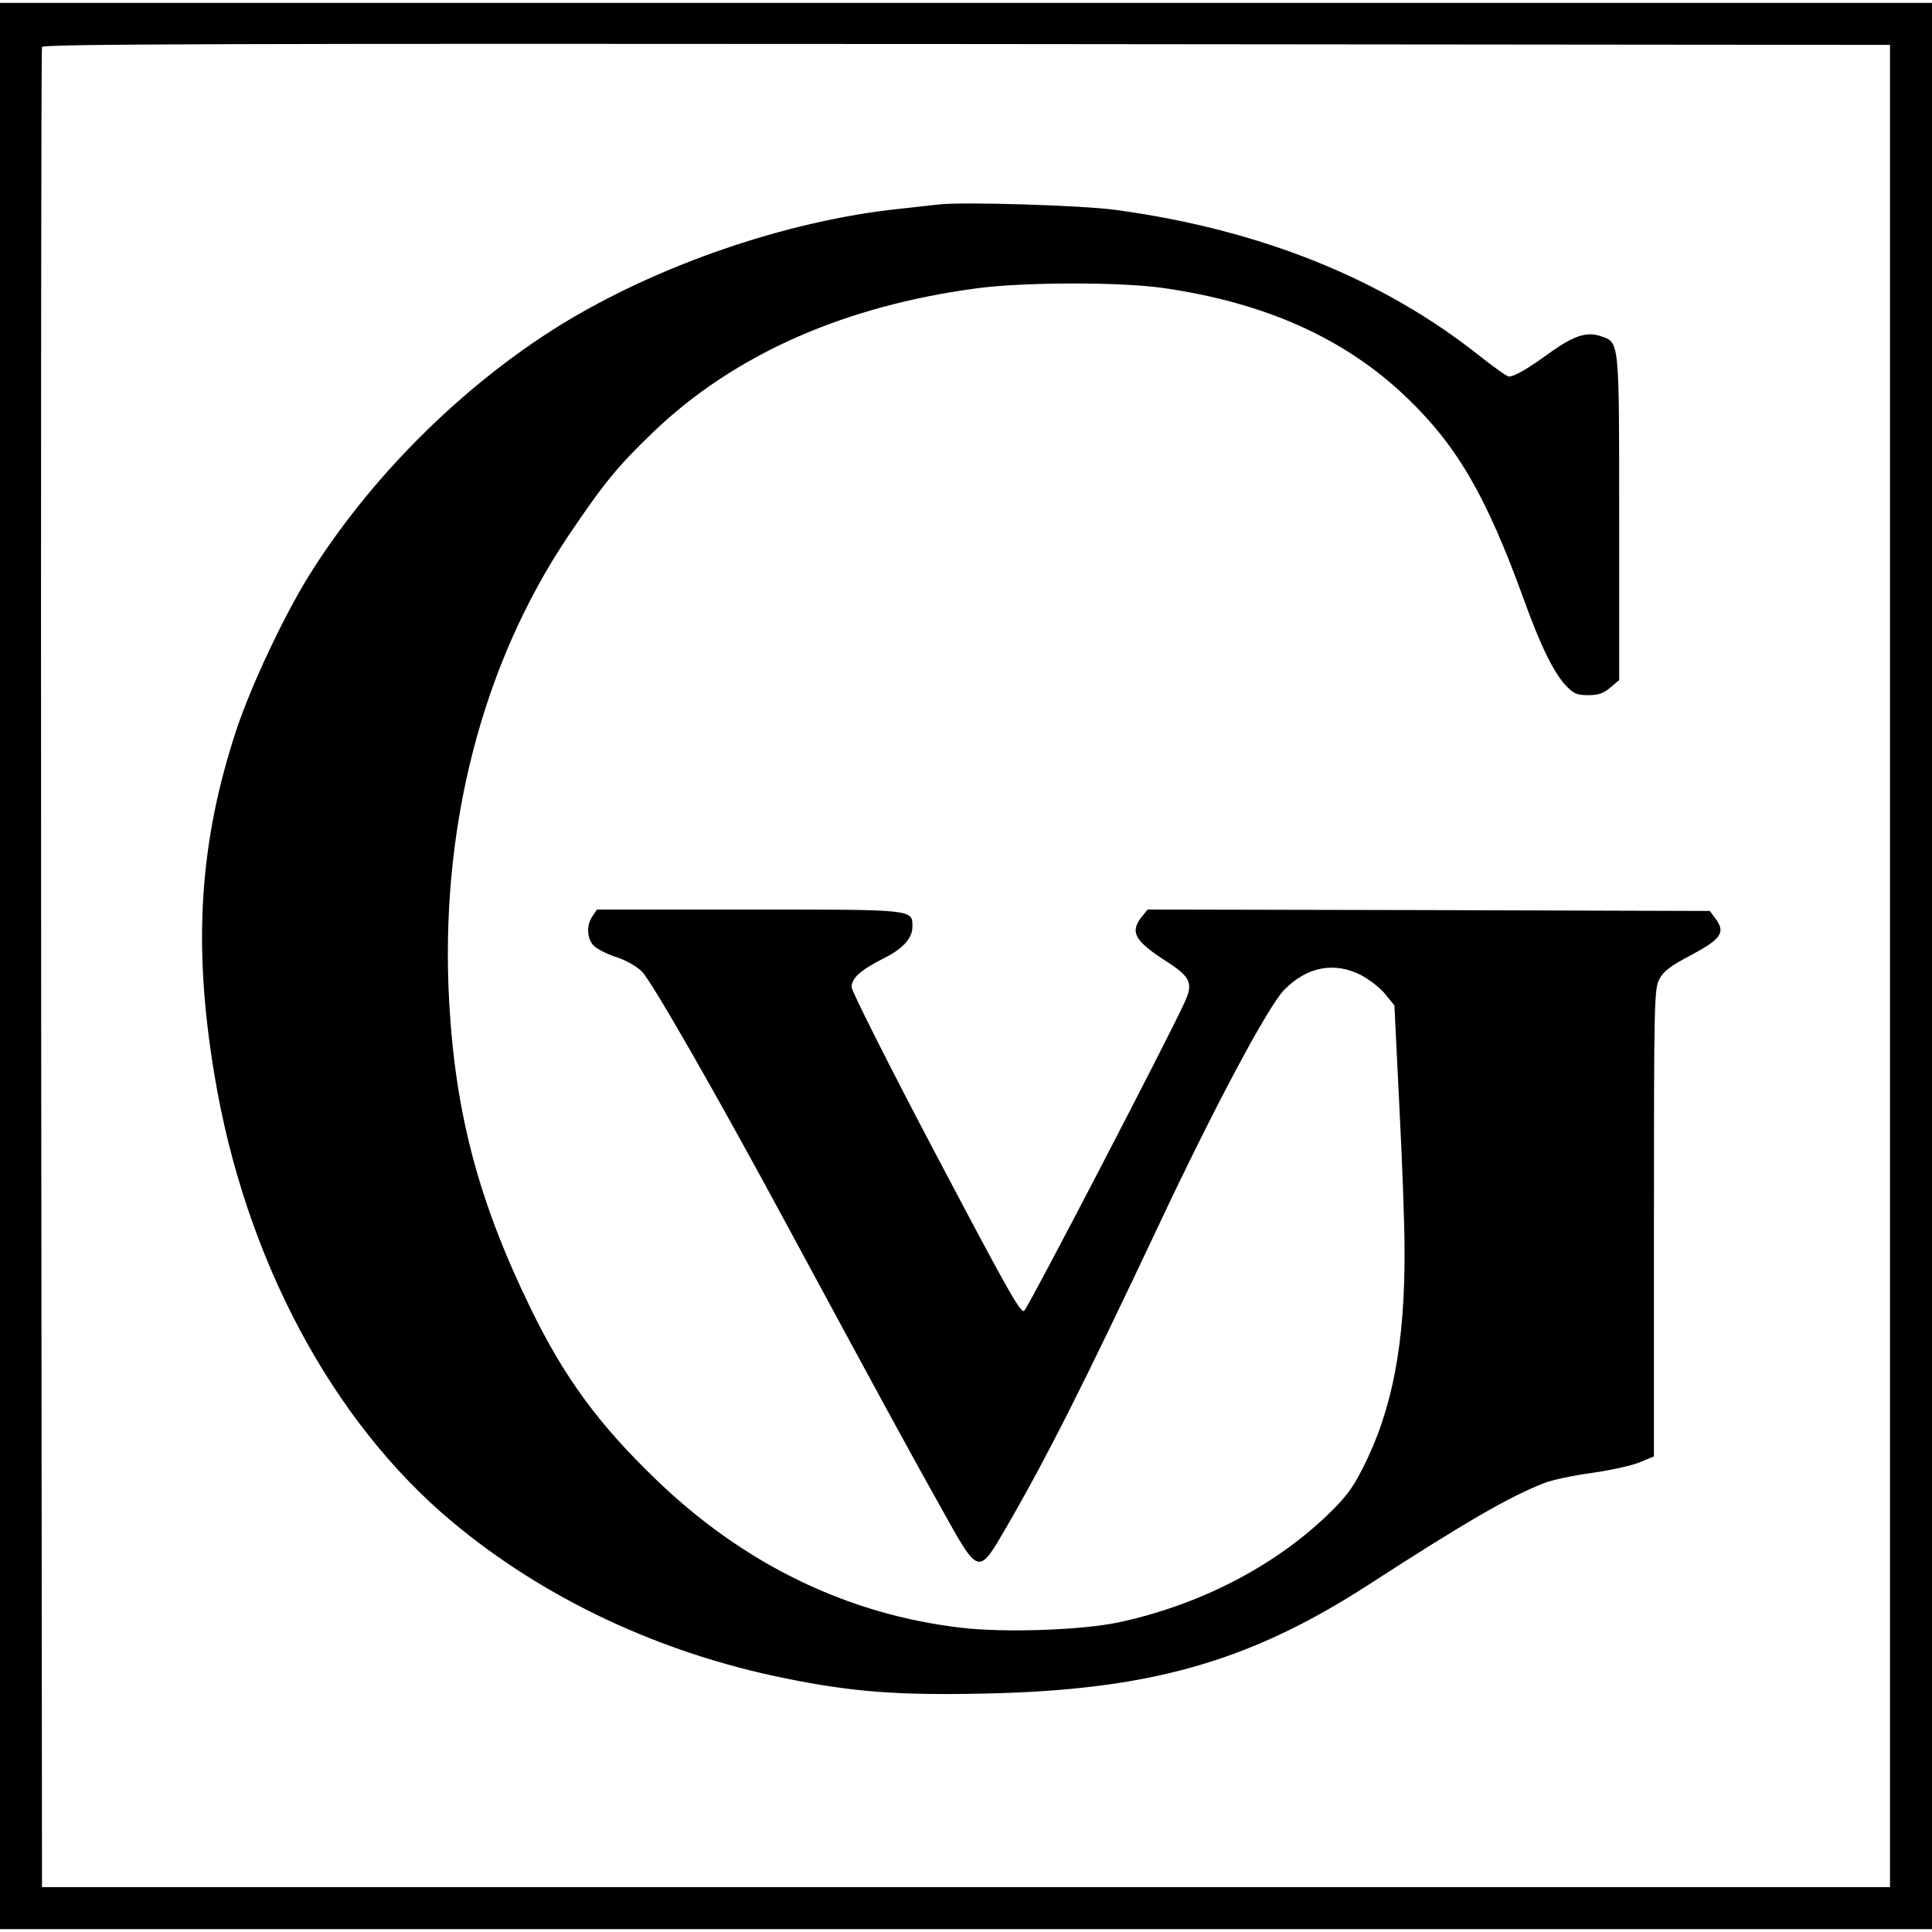 <svg version="1" xmlns="http://www.w3.org/2000/svg" width="889.333" height="889.333" viewBox="0 0 667 667"><path d="M0 333.5V666h667V1H0v332.5zm652.5 0v318h-638l-.3-317c-.1-174.4 0-317.6.3-318.3.3-1 64.7-1.2 319.2-1l318.8.3v318z"/><path d="M324 70.6c-1.9.2-8 .9-13.5 1.5-39.1 4.1-83.9 19.6-117.5 40.4-33.9 21.1-65.5 52.7-86.5 86.5-8.7 14.1-19.8 37.7-24.9 53-12.8 38.8-15.1 74.4-7.5 119.5 10.5 62.9 40.4 119 81.8 153.7 31.9 26.7 72.1 45.6 115.6 54.3 22.7 4.6 38.4 5.8 67.5 5.2 57.6-1.1 92-10.8 133.5-37.6 33.2-21.5 48.6-30.4 60.4-35 2.6-1.1 10.1-2.7 16.7-3.6 6.5-.9 14-2.6 16.6-3.7l4.8-2v-80.7c0-76.6.1-80.8 1.9-84.1 1.4-2.7 3.9-4.6 11-8.3 10.3-5.5 11.9-7.8 8.4-12.5l-2-2.7-97.1-.3-97-.2-2.1 2.6c-4.1 5.3-2.4 8.3 9.2 15.7 7.8 5.1 8.7 7.3 5.6 13.9-6.4 13.9-52.5 102.5-55.2 106.2-1.1 1.5-4.7-4.8-30.5-53.7-16.1-30.5-29.2-56.6-29.2-57.9 0-3.1 3-5.8 10.6-9.7 7-3.4 10.4-7.1 10.4-11.2 0-6 .8-5.9-56.7-5.9h-52.2l-1.5 2.2c-2.3 3.3-2 8.1.6 10.5 1.3 1.1 4.8 2.9 7.8 3.8 3.1 1 6.9 3.2 8.6 4.9 3.5 3.6 25.6 42.1 50.4 88.1 32.5 60.2 42.2 78 52.7 96.7 13.4 24.1 12.9 24 23 6.6 13.6-23.5 26.6-49.2 52.8-104.8 18.9-40.1 37.2-74.4 42.8-80.2 7.9-8.1 17.4-9.9 26.7-5.1 2.9 1.6 6.7 4.5 8.3 6.6l3.1 3.8 1.7 34.7c1 19.1 1.8 41.2 1.8 49.2.2 33-4.2 55.9-14.6 76.2-3.6 7.1-6.1 10.2-12.7 16.5-18.5 17.5-43.9 30.5-71.4 36.4-12.7 2.7-39.3 3.6-54 1.9-39.4-4.5-75.3-21.9-105.5-51-20.1-19.3-32-35.6-43.6-59.5-17.8-36.6-25.8-66.7-28-105.1-3.4-59.9 11.1-116.7 41.1-161.4 12.4-18.4 17.1-24.1 29.4-35.9 27.9-26.7 65.8-43.5 111.9-49.6 15.8-2.1 49.1-2.2 63.9-.1 35.5 5.1 63 17.4 84.4 38 17.3 16.6 27.4 34 40.3 69.6 5.8 16.1 10.3 25.2 14.5 29.7 2.7 2.8 3.8 3.3 7.7 3.3 3.4 0 5.3-.6 7.6-2.6l3.1-2.6v-55.9c0-61.7.1-60.6-6.2-62.8-4.9-1.7-9.3-.3-17.5 5.5-7.9 5.8-12.5 8.4-14.4 8.4-.6 0-5-3.1-9.8-6.9-33.6-26.8-75.9-43.8-125.7-50.6-11.3-1.6-53.3-2.9-61.4-1.9z"/></svg>